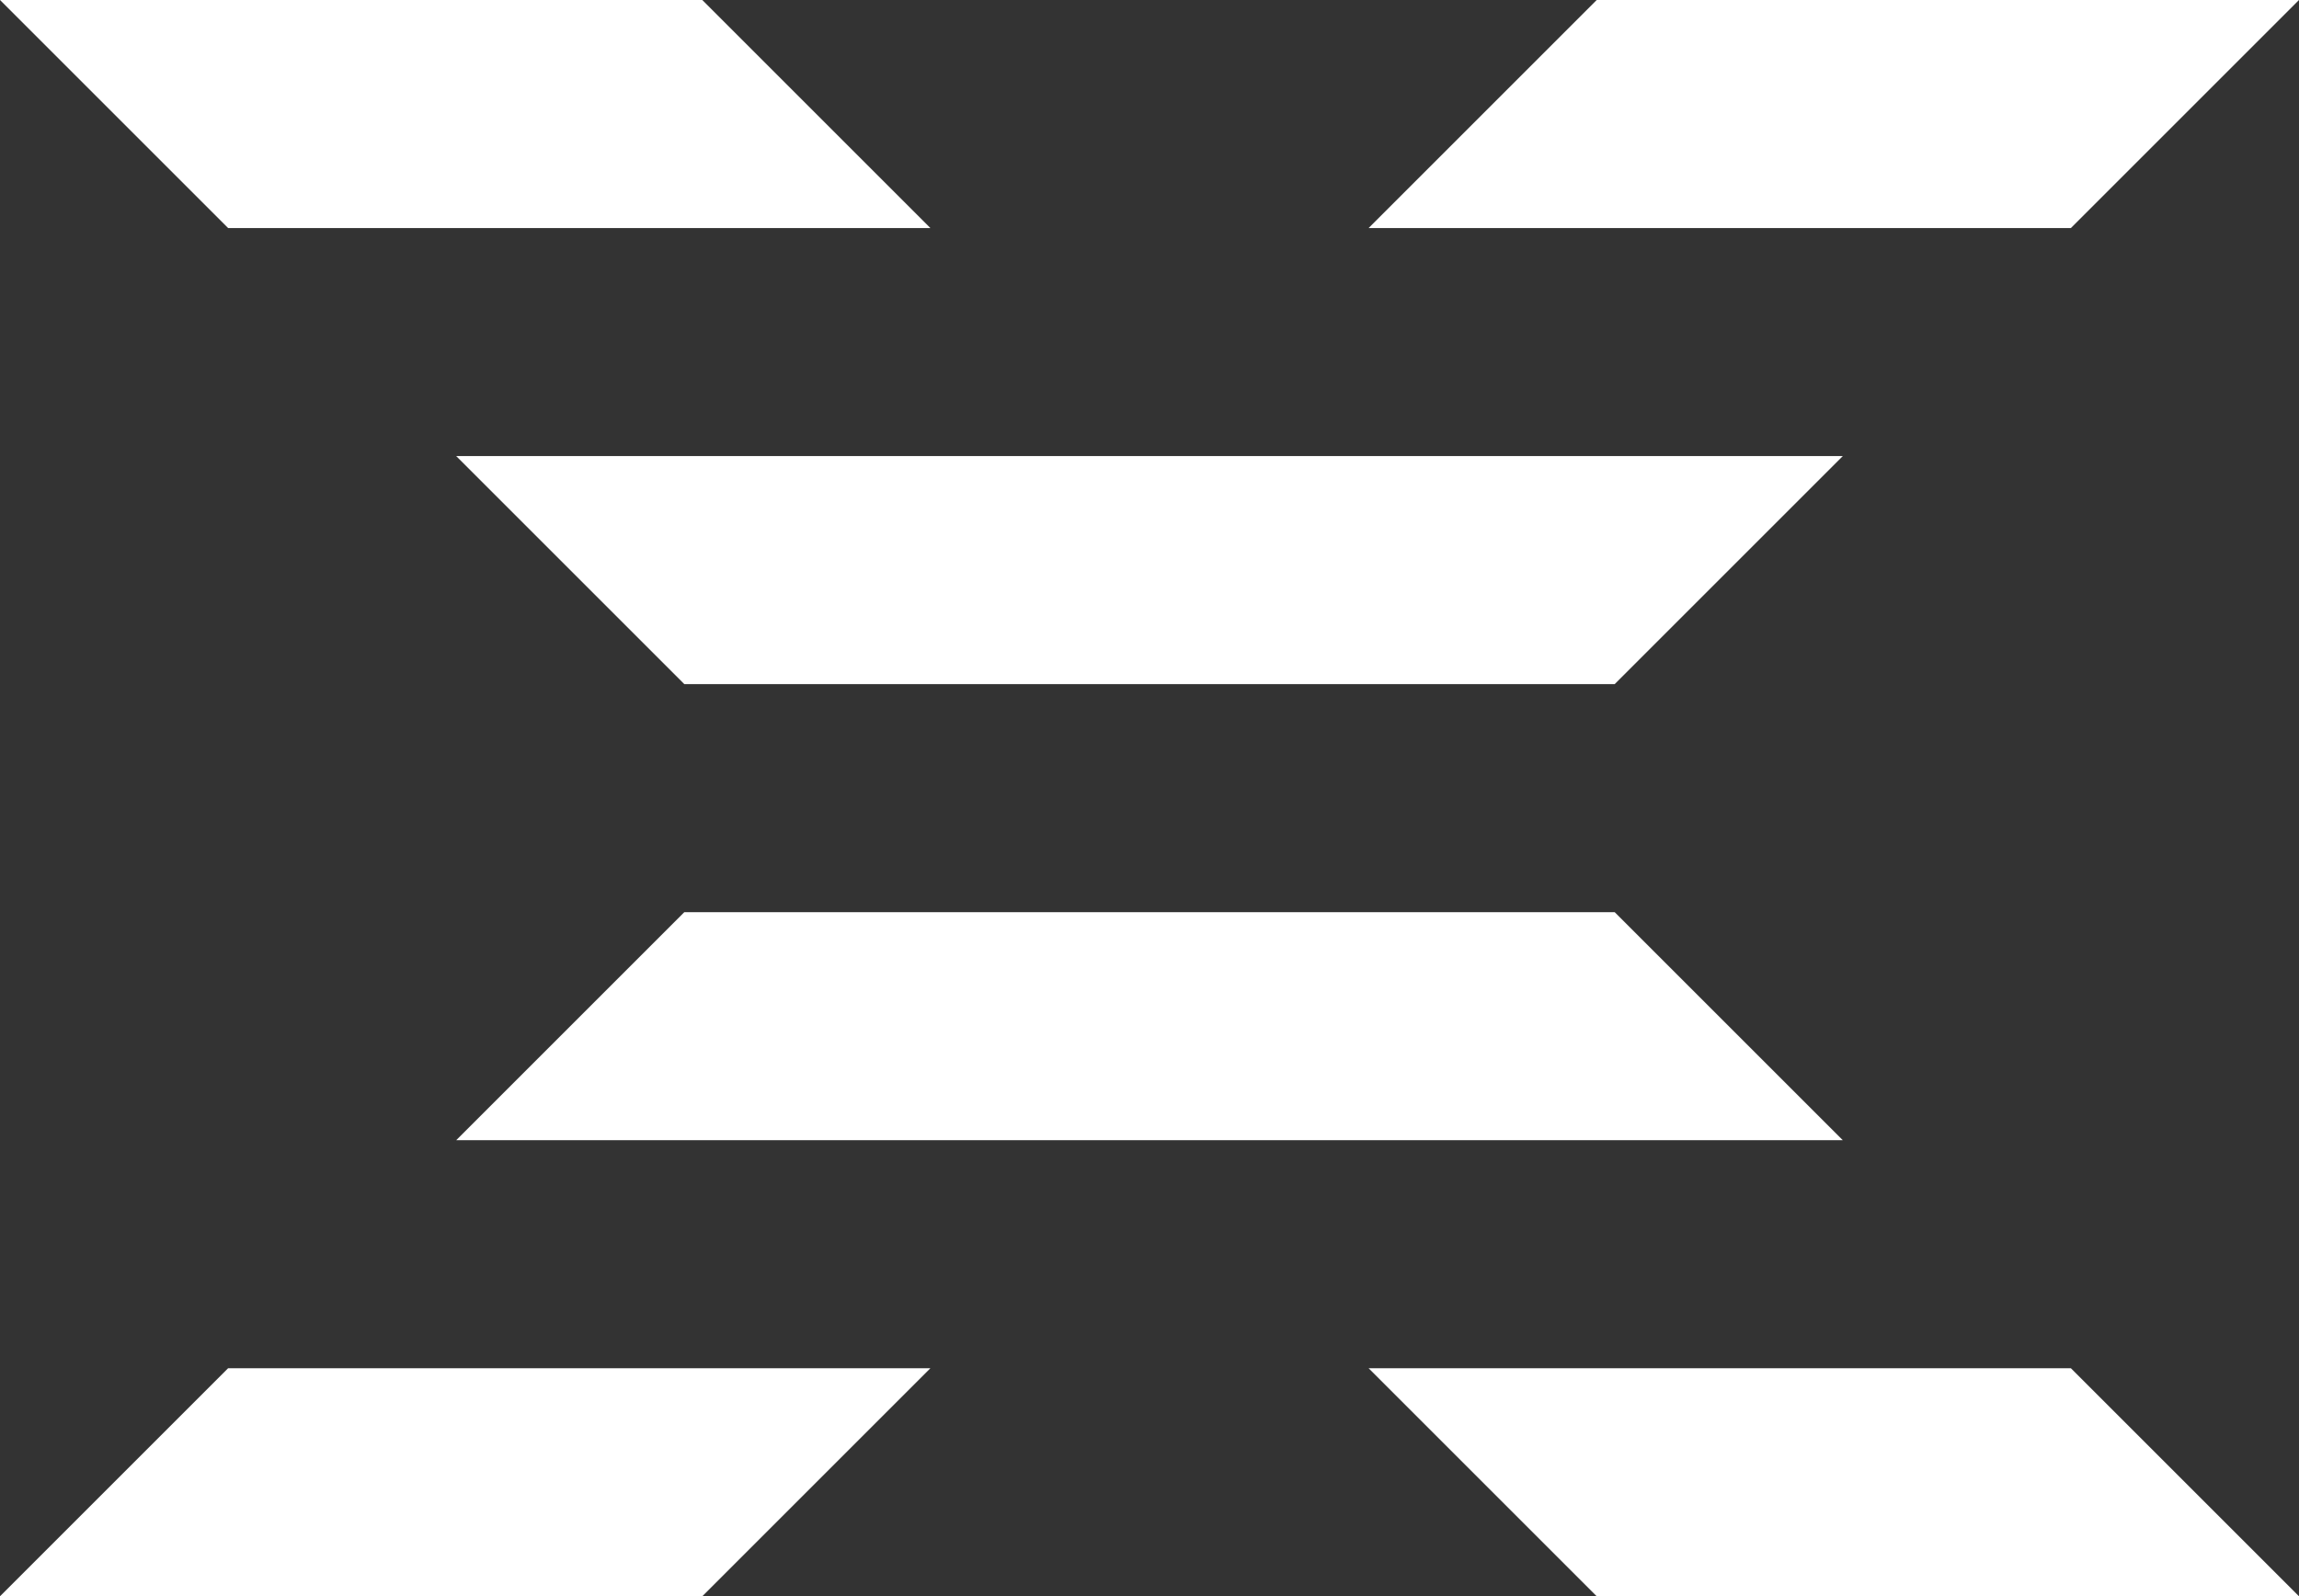 <svg id="Ebene_1" data-name="Ebene 1" xmlns="http://www.w3.org/2000/svg" viewBox="0 0 171.34 119"><rect x="0" y="0" width="171.34" height="119" fill="#333333" stroke="none"/><defs><style>.cls-1{fill:#fff;}</style></defs><title>close-menu</title><polygon class="cls-1" points="52.34 0 69.34 17 17 17 0 0 52.34 0"/><polygon class="cls-1" points="171.34 0 154.34 17 102 17 119 0 171.34 0"/><polygon class="cls-1" points="137.34 34 120.34 51 51 51 34 34 137.34 34"/><polygon class="cls-1" points="137.34 85 34 85 51 68 120.34 68 137.34 85"/><polygon class="cls-1" points="17 102 69.34 102 52.34 119 0 119 17 102"/><polygon class="cls-1" points="171.34 119 119 119 102 102 154.34 102 171.34 119"/></svg>